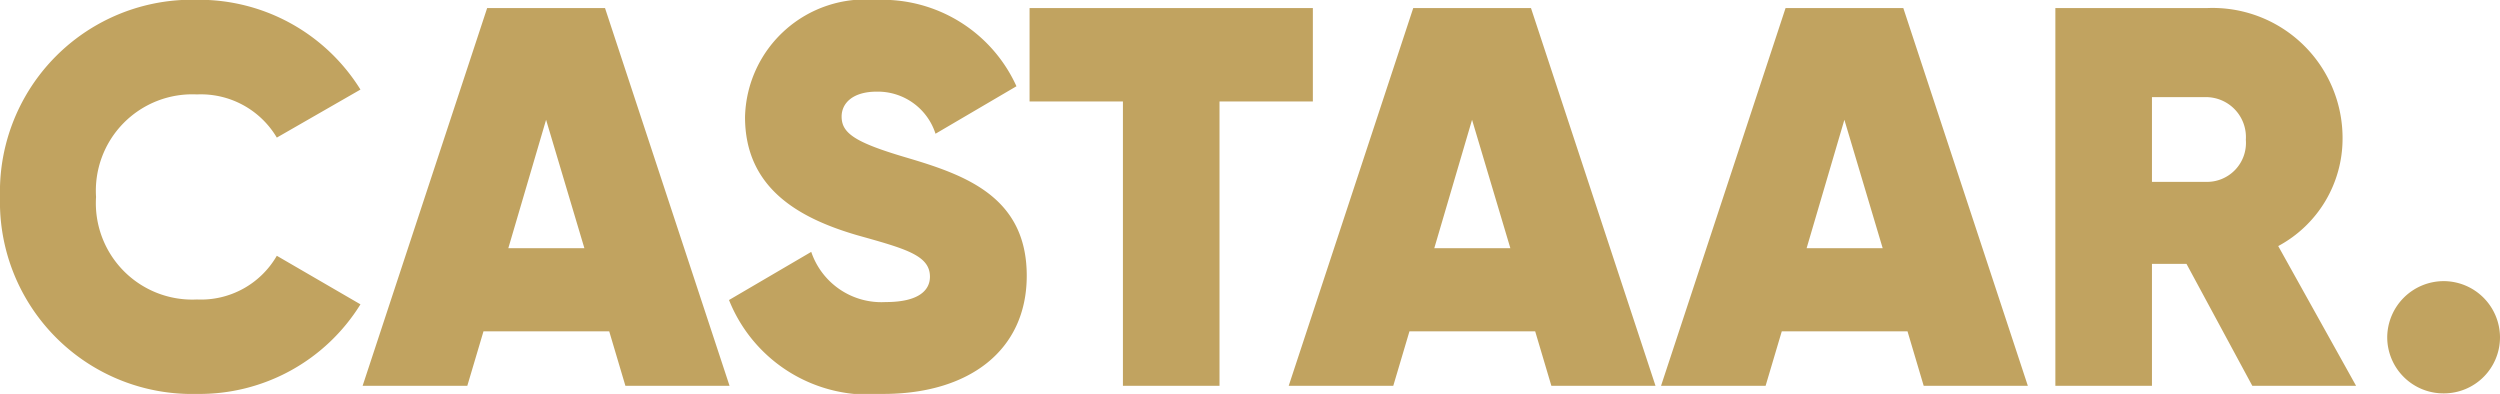 <svg xmlns="http://www.w3.org/2000/svg" width="60.229" height="9.49" viewBox="0 0 60.229 9.49">
  <path id="Path_54653" data-name="Path 54653" d="M5.109.195A4.559,4.559,0,0,0,9.048-1.963L7.033-3.133A2.109,2.109,0,0,1,5.109-2.08,2.323,2.323,0,0,1,2.678-4.55,2.323,2.323,0,0,1,5.109-7.02,2.125,2.125,0,0,1,7.033-5.98L9.048-7.137A4.575,4.575,0,0,0,5.109-9.3,4.627,4.627,0,0,0,.364-4.55,4.627,4.627,0,0,0,5.109.195ZM15.431,0H17.94l-3-9.1H12.1L9.1,0h2.522l.39-1.313h3.029ZM12.61-3.315l.91-3.094.923,3.094ZM21.645.195C23.7.195,25.1-.845,25.1-2.652c0-1.911-1.495-2.431-2.9-2.847-1.235-.364-1.56-.585-1.56-.988,0-.325.273-.6.845-.6a1.459,1.459,0,0,1,1.417,1.014l1.95-1.144a3.546,3.546,0,0,0-3.38-2.08,2.9,2.9,0,0,0-3.159,2.821c0,1.7,1.274,2.431,2.7,2.847,1.157.325,1.755.481,1.755,1,0,.312-.247.611-1.066.611a1.784,1.784,0,0,1-1.794-1.209L17.927-2.067A3.62,3.62,0,0,0,21.645.195ZM31.993-9.1H25.168v2.249h2.249V0h2.327V-6.851h2.249ZM37.739,0h2.509l-3-9.1H34.411l-3,9.1H33.93l.39-1.313h3.029ZM34.918-3.315l.91-3.094.923,3.094ZM46.709,0h2.509l-3-9.1H43.381l-3,9.1H42.9l.39-1.313h3.029ZM43.888-3.315l.91-3.094.923,3.094ZM54.626,0h2.5L55.25-3.367A2.936,2.936,0,0,0,56.8-5.954,3.132,3.132,0,0,0,53.521-9.1h-3.64V0h2.327V-2.938h.832ZM52.208-6.955h1.287a.963.963,0,0,1,.975,1.027.939.939,0,0,1-.975,1.014H52.208ZM59.241.182A1.351,1.351,0,0,0,60.593-1.17a1.359,1.359,0,0,0-1.352-1.352A1.362,1.362,0,0,0,57.876-1.17,1.354,1.354,0,0,0,59.241.182Z" transform="translate(-0.364 9.295)" fill="#C1A360"/>
</svg>
